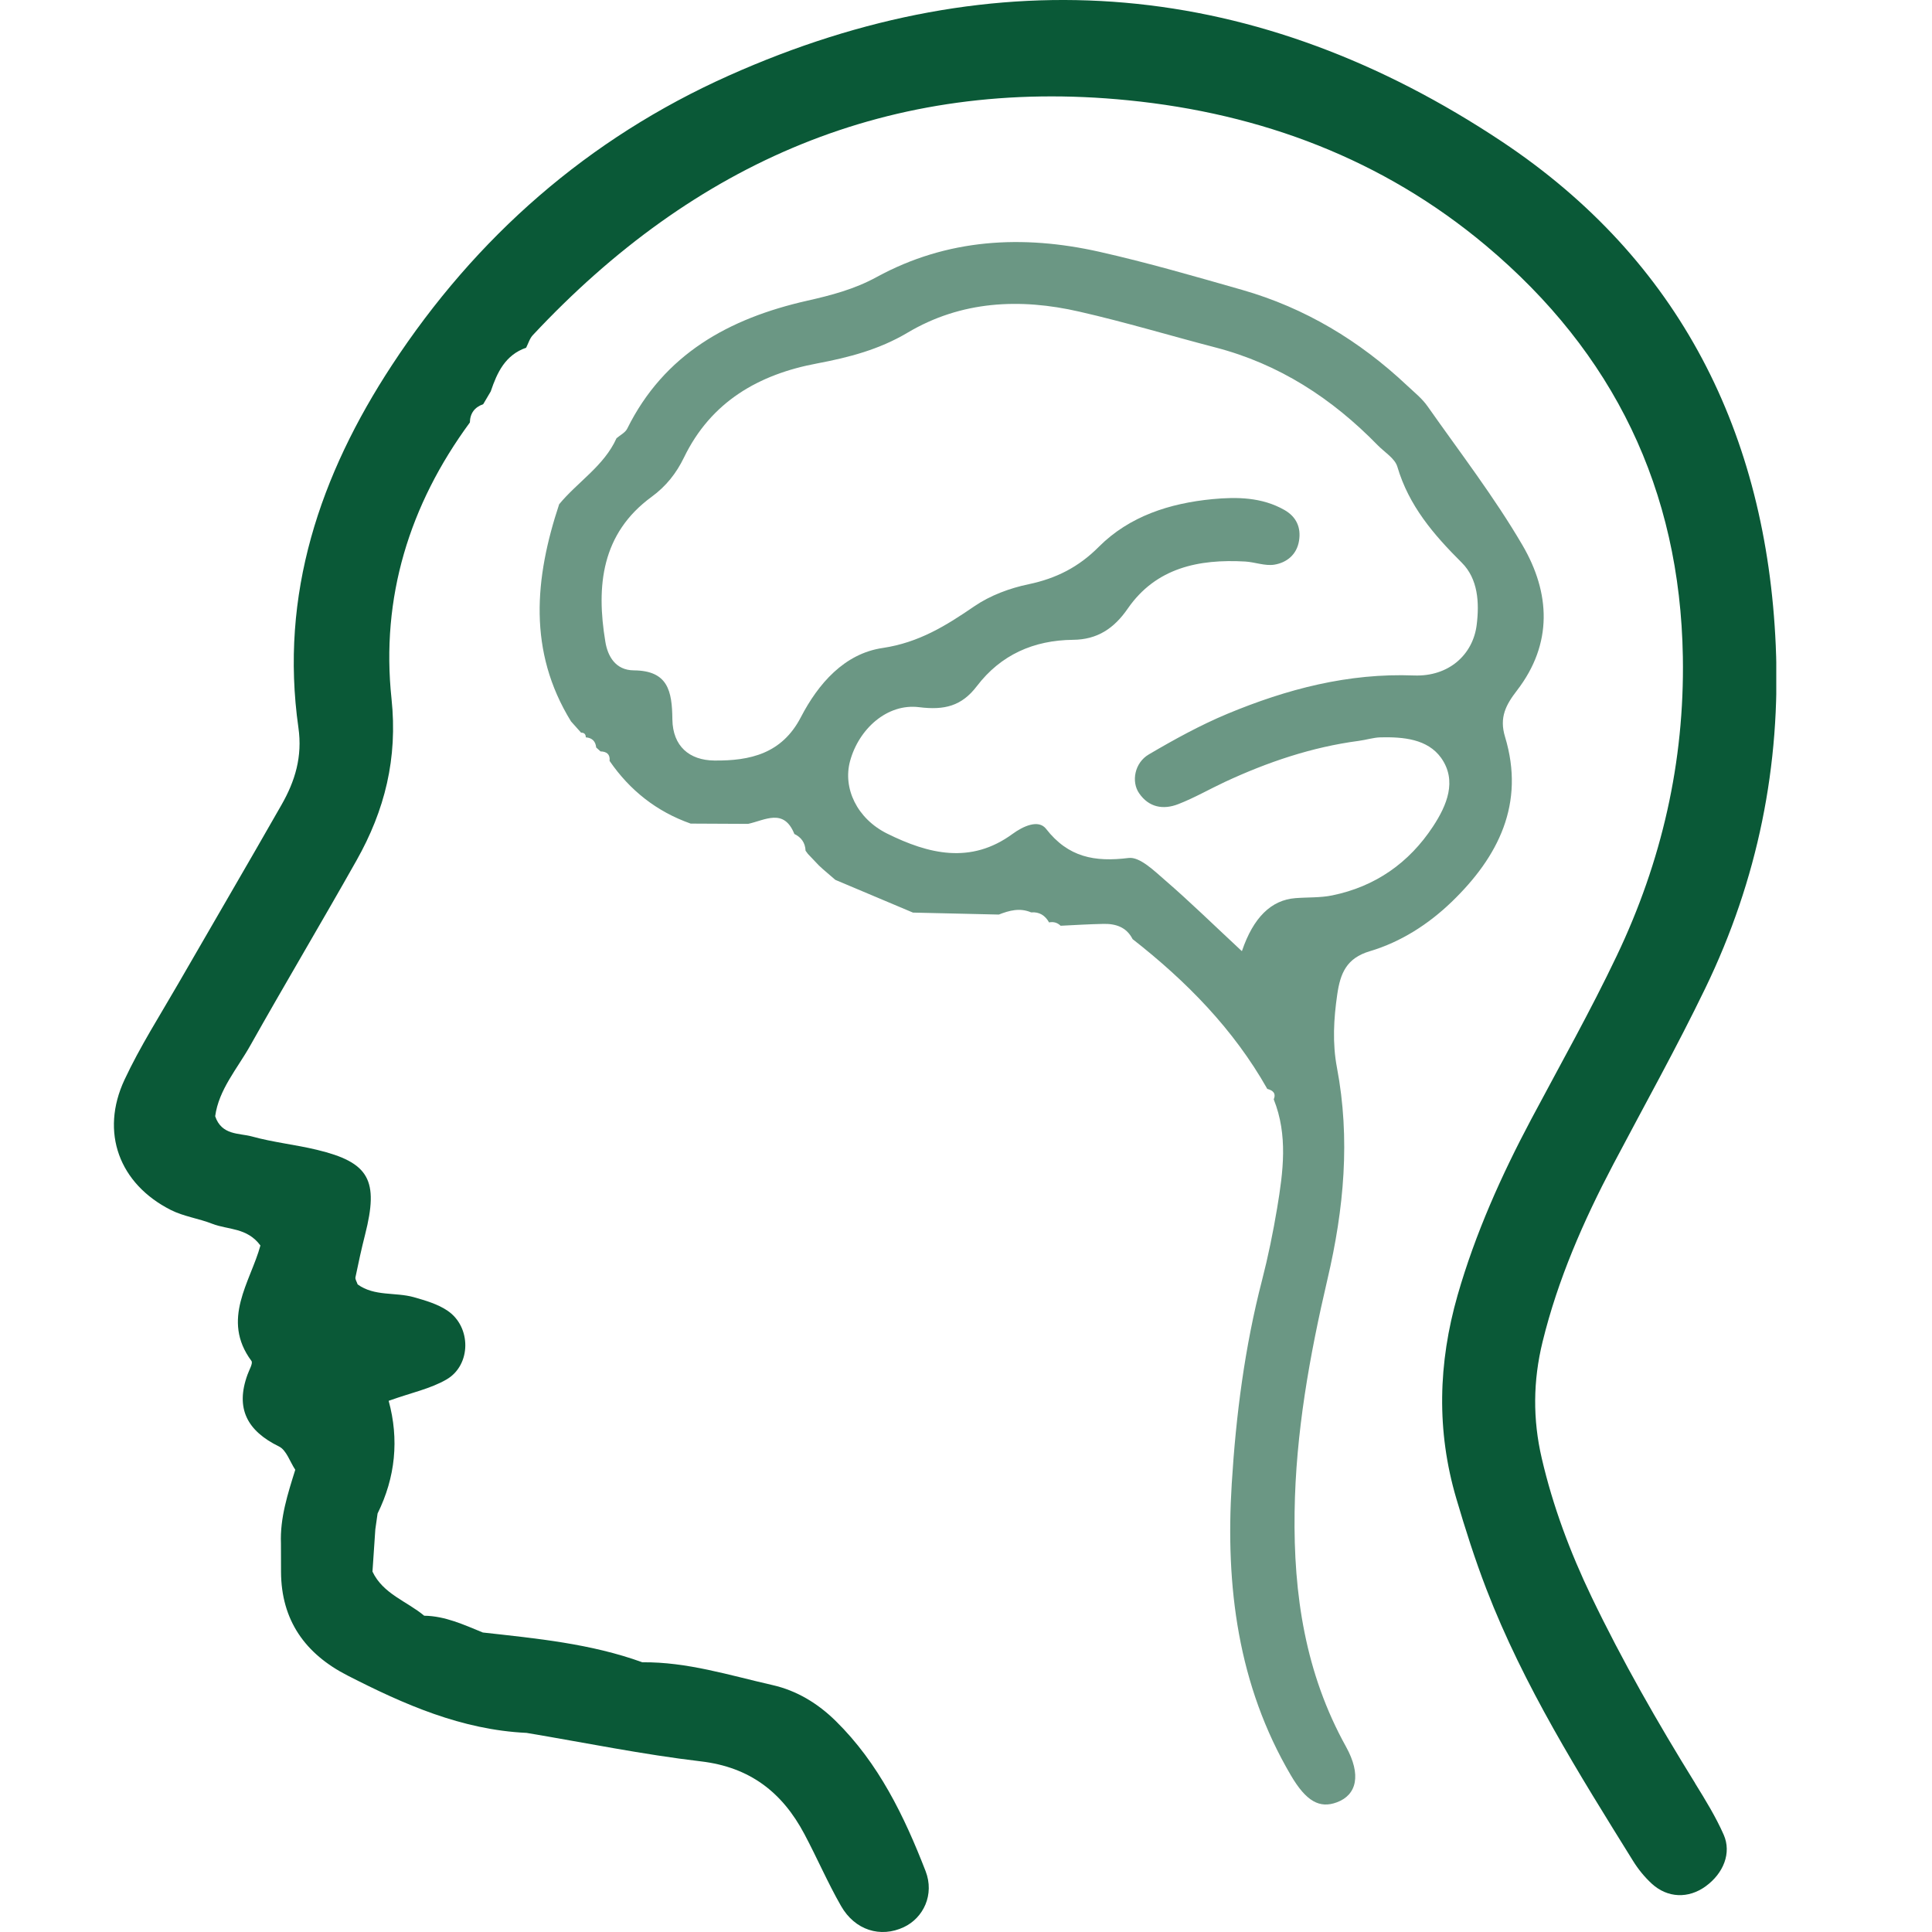 <svg width="48" height="48" viewBox="0 0 48 48" fill="none" xmlns="http://www.w3.org/2000/svg">
<g clip-path="url(#clip0_27_22407)">
<path d="M19.734 20.716C19.474 20.072 19.008 20.377 18.586 20.469C18.11 20.467 17.635 20.464 17.159 20.462C16.315 20.164 15.648 19.637 15.145 18.905C15.162 18.739 15.074 18.673 14.919 18.668L14.812 18.571C14.797 18.417 14.711 18.331 14.554 18.319C14.554 18.241 14.515 18.202 14.436 18.202C14.353 18.109 14.27 18.014 14.186 17.922C13.112 16.177 13.284 14.363 13.892 12.528C14.353 11.969 15.008 11.576 15.317 10.888C15.408 10.81 15.533 10.749 15.582 10.652C16.502 8.794 18.115 7.911 20.05 7.472C20.646 7.338 21.228 7.186 21.779 6.884C23.531 5.927 25.407 5.827 27.315 6.256C28.509 6.525 29.687 6.867 30.864 7.203C32.424 7.65 33.778 8.467 34.955 9.575C35.134 9.744 35.333 9.9 35.47 10.098C36.27 11.237 37.126 12.348 37.827 13.548C38.516 14.729 38.585 15.989 37.69 17.153C37.417 17.507 37.243 17.821 37.393 18.309C37.893 19.964 37.231 21.284 36.064 22.409C35.485 22.966 34.803 23.403 34.035 23.632C33.449 23.805 33.3 24.186 33.224 24.703C33.135 25.313 33.101 25.919 33.216 26.524C33.552 28.296 33.39 30.036 32.981 31.78C32.537 33.681 32.191 35.6 32.164 37.567C32.135 39.614 32.429 41.571 33.439 43.392C33.829 44.095 33.709 44.595 33.214 44.778C32.787 44.937 32.453 44.758 32.071 44.107C30.751 41.862 30.445 39.402 30.602 36.866C30.707 35.16 30.925 33.467 31.355 31.807C31.507 31.217 31.629 30.619 31.73 30.016C31.88 29.113 32.002 28.205 31.646 27.314C31.71 27.156 31.619 27.09 31.485 27.053C30.646 25.567 29.473 24.376 28.139 23.332C27.987 23.032 27.717 22.946 27.408 22.954C27.055 22.961 26.704 22.983 26.351 23C26.27 22.922 26.175 22.895 26.064 22.917C25.966 22.744 25.824 22.651 25.618 22.668C25.341 22.549 25.078 22.619 24.816 22.722C24.105 22.705 23.393 22.69 22.682 22.673C22.04 22.402 21.397 22.131 20.754 21.86C20.651 21.772 20.548 21.682 20.445 21.594L20.345 21.502C20.254 21.406 20.163 21.311 20.073 21.216L20.014 21.136C20.006 20.94 19.908 20.801 19.732 20.718L19.734 20.716ZM30.857 23.625C31.138 22.798 31.58 22.361 32.184 22.314C32.488 22.29 32.802 22.307 33.098 22.246C34.173 22.026 35.009 21.436 35.603 20.533C35.946 20.011 36.208 19.398 35.804 18.829C35.465 18.358 34.864 18.307 34.3 18.319C34.119 18.324 33.94 18.383 33.756 18.407C32.591 18.561 31.492 18.934 30.432 19.427C30.045 19.608 29.67 19.825 29.272 19.979C28.902 20.123 28.544 20.062 28.301 19.708C28.102 19.42 28.188 18.951 28.541 18.744C29.172 18.373 29.819 18.017 30.491 17.736C31.97 17.121 33.496 16.718 35.132 16.782C35.995 16.814 36.593 16.265 36.687 15.532C36.758 14.971 36.721 14.38 36.316 13.978C35.617 13.282 35.002 12.565 34.717 11.596C34.656 11.389 34.401 11.237 34.229 11.062C33.096 9.9 31.781 9.043 30.192 8.631C29.066 8.338 27.95 8.001 26.817 7.743C25.338 7.403 23.879 7.474 22.545 8.267C21.841 8.685 21.093 8.88 20.303 9.029C18.849 9.3 17.662 9.983 16.992 11.369C16.803 11.757 16.553 12.077 16.19 12.343C14.942 13.255 14.809 14.559 15.04 15.945C15.098 16.301 15.29 16.652 15.748 16.655C16.595 16.662 16.698 17.165 16.705 17.873C16.715 18.541 17.127 18.888 17.745 18.895C18.638 18.905 19.427 18.724 19.896 17.821C20.33 16.984 20.98 16.238 21.929 16.099C22.832 15.964 23.504 15.544 24.21 15.061C24.602 14.793 25.088 14.612 25.557 14.515C26.241 14.371 26.798 14.09 27.298 13.587C28.061 12.823 29.061 12.504 30.121 12.401C30.732 12.343 31.352 12.352 31.911 12.67C32.206 12.838 32.328 13.102 32.274 13.436C32.218 13.78 31.97 13.978 31.661 14.029C31.431 14.066 31.18 13.966 30.938 13.951C29.782 13.885 28.721 14.107 28.021 15.117C27.676 15.618 27.259 15.891 26.66 15.896C25.679 15.906 24.863 16.269 24.269 17.048C23.891 17.543 23.465 17.648 22.837 17.57C22.042 17.47 21.338 18.109 21.12 18.907C20.936 19.581 21.289 20.337 22.042 20.711C23.067 21.218 24.117 21.48 25.157 20.718C25.417 20.528 25.799 20.35 25.988 20.591C26.54 21.301 27.197 21.421 28.041 21.316C28.318 21.282 28.679 21.638 28.953 21.875C29.552 22.392 30.121 22.949 30.849 23.627L30.857 23.625Z" fill="#6B9784"/>
<path d="M42.116 44.305C41.184 42.8 40.306 41.265 39.539 39.669C39.009 38.563 38.582 37.426 38.305 36.233C38.079 35.264 38.087 34.307 38.325 33.336C38.705 31.784 39.34 30.337 40.081 28.928C40.848 27.472 41.653 26.032 42.369 24.55C43.669 21.864 44.248 19.013 44.118 16.036C43.887 10.777 41.734 6.46 37.317 3.519C31.264 -0.507 24.796 -1.113 18.105 1.879C14.615 3.439 11.826 5.886 9.737 9.073C7.949 11.799 6.943 14.769 7.414 18.078C7.517 18.798 7.331 19.406 6.995 19.994C6.149 21.478 5.285 22.952 4.432 24.433C3.975 25.226 3.478 26.003 3.093 26.827C2.484 28.131 2.96 29.412 4.243 30.061C4.564 30.224 4.942 30.273 5.28 30.407C5.663 30.556 6.139 30.495 6.47 30.944C6.222 31.852 5.484 32.782 6.247 33.812C6.291 33.87 6.188 34.039 6.149 34.153C5.842 34.995 6.144 35.552 6.931 35.937C7.117 36.028 7.203 36.318 7.336 36.516C7.149 37.114 6.955 37.711 6.98 38.348C6.98 38.583 6.98 38.817 6.982 39.051C6.987 40.257 7.583 41.091 8.635 41.628C10.038 42.346 11.471 42.978 13.082 43.053C14.527 43.295 15.964 43.59 17.416 43.761C18.637 43.905 19.437 44.535 19.984 45.565C20.298 46.155 20.563 46.773 20.894 47.351C21.24 47.959 21.877 48.151 22.454 47.88C22.944 47.649 23.221 47.07 22.996 46.487C22.466 45.123 21.831 43.807 20.764 42.758C20.32 42.321 19.797 42.002 19.192 41.865C18.125 41.623 17.073 41.287 15.959 41.299C14.679 40.835 13.335 40.708 11.996 40.559C11.525 40.367 11.061 40.149 10.539 40.142C10.107 39.781 9.518 39.603 9.254 39.046C9.278 38.695 9.3 38.346 9.325 37.995C9.344 37.863 9.364 37.733 9.381 37.602C9.825 36.704 9.918 35.759 9.656 34.803C10.213 34.602 10.696 34.505 11.098 34.27C11.711 33.909 11.711 32.965 11.12 32.565C10.877 32.399 10.571 32.311 10.281 32.228C9.82 32.099 9.303 32.213 8.886 31.911C8.864 31.845 8.819 31.781 8.832 31.73C8.905 31.376 8.981 31.025 9.07 30.676C9.415 29.319 9.175 28.88 7.875 28.567C7.34 28.438 6.789 28.382 6.259 28.235C5.94 28.148 5.508 28.211 5.346 27.733C5.435 27.071 5.893 26.554 6.217 25.978C7.083 24.438 7.988 22.92 8.856 21.38C9.56 20.133 9.884 18.842 9.727 17.359C9.46 14.85 10.168 12.544 11.674 10.496C11.679 10.269 11.79 10.118 12.005 10.042C12.067 9.937 12.13 9.83 12.192 9.725C12.351 9.254 12.552 8.82 13.072 8.639C13.126 8.532 13.161 8.405 13.242 8.322C17.242 4.044 22.113 1.899 28.033 2.492C31.332 2.821 34.354 3.951 36.917 6.101C40.09 8.764 41.741 12.163 41.81 16.317C41.854 18.928 41.285 21.405 40.166 23.75C39.512 25.124 38.761 26.456 38.045 27.803C37.299 29.207 36.654 30.646 36.213 32.181C35.73 33.87 35.686 35.547 36.181 37.228C36.404 37.987 36.645 38.744 36.929 39.481C37.856 41.885 39.222 44.059 40.574 46.236C40.701 46.441 40.858 46.633 41.035 46.797C41.43 47.161 41.952 47.175 42.379 46.863C42.818 46.543 43.024 46.038 42.825 45.584C42.629 45.14 42.371 44.72 42.114 44.305H42.116Z" fill="#0A5937"/>
</g>
<defs>
<clipPath id="clip0_27_22407">
<rect width="41.302" height="48" fill="white" transform="translate(2.829)"/>
</clipPath>
</defs>
</svg>

